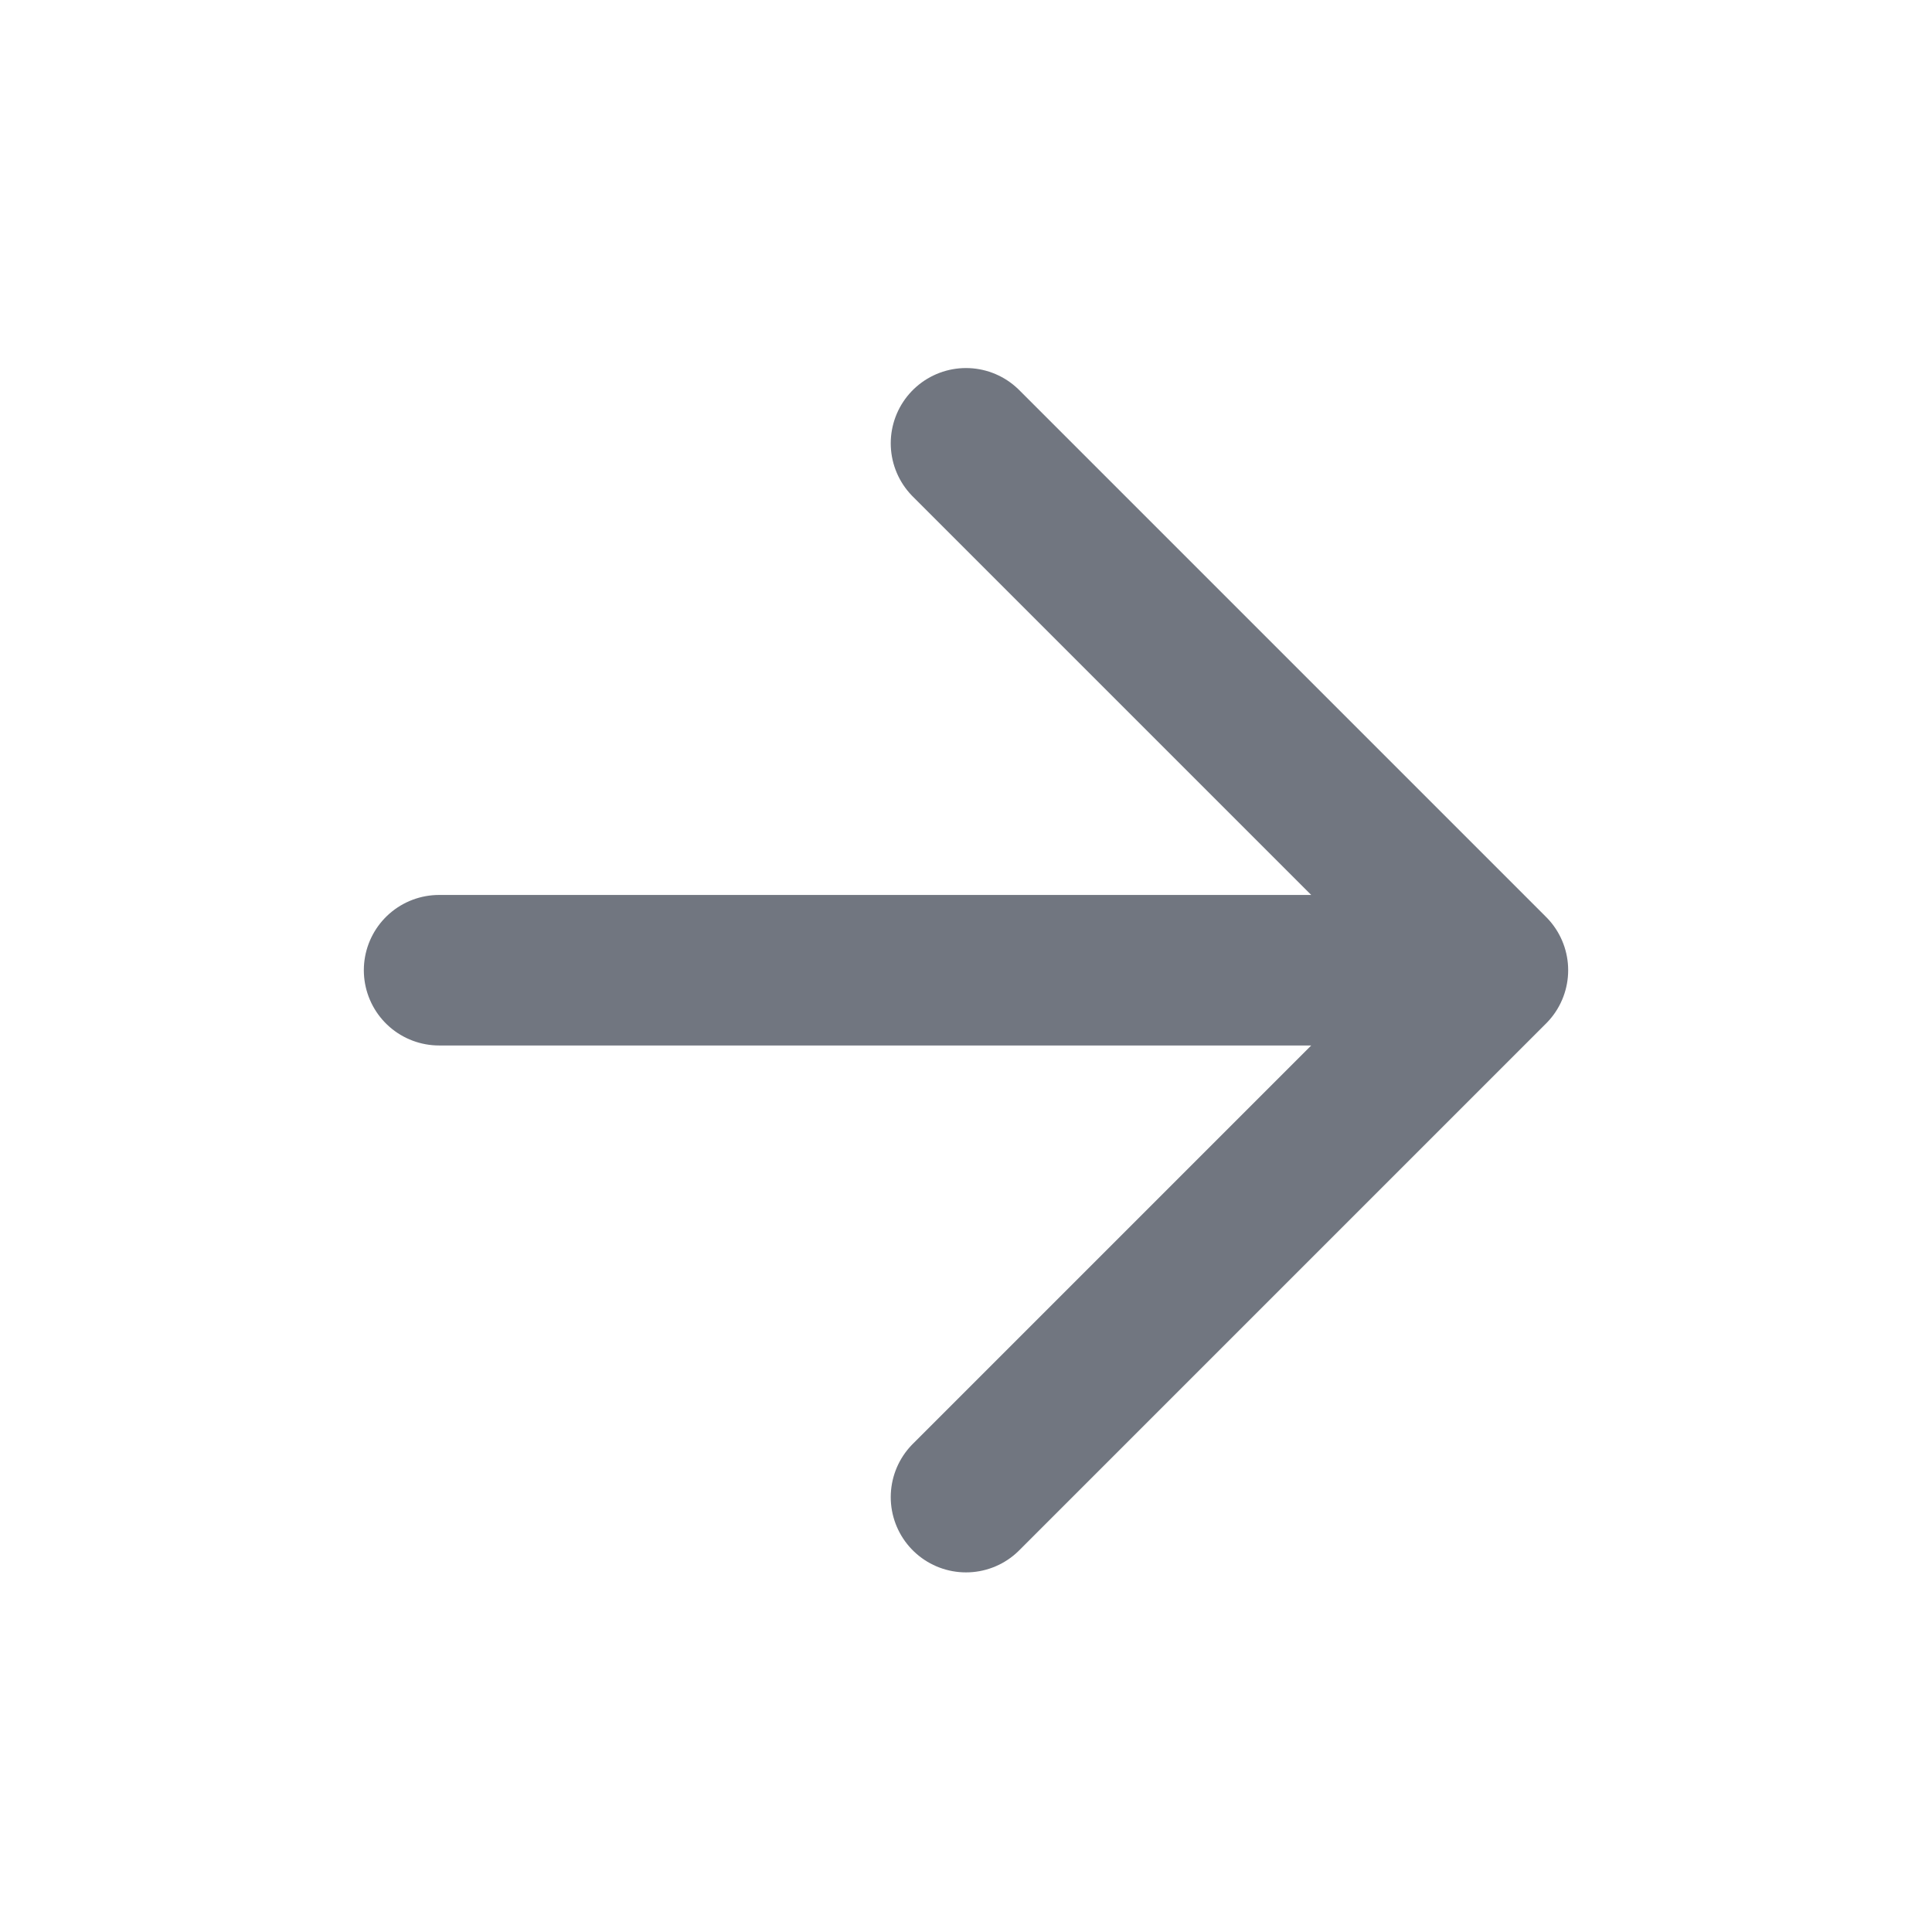 <svg width="22" height="22" viewBox="0 0 22 22" fill="none" xmlns="http://www.w3.org/2000/svg">
<path d="M5 11.048H17M17 11.048L11 5.048M17 11.048L11 17.048" stroke="#717680" stroke-width="1.714" stroke-linecap="round" stroke-linejoin="round"/>
</svg>
